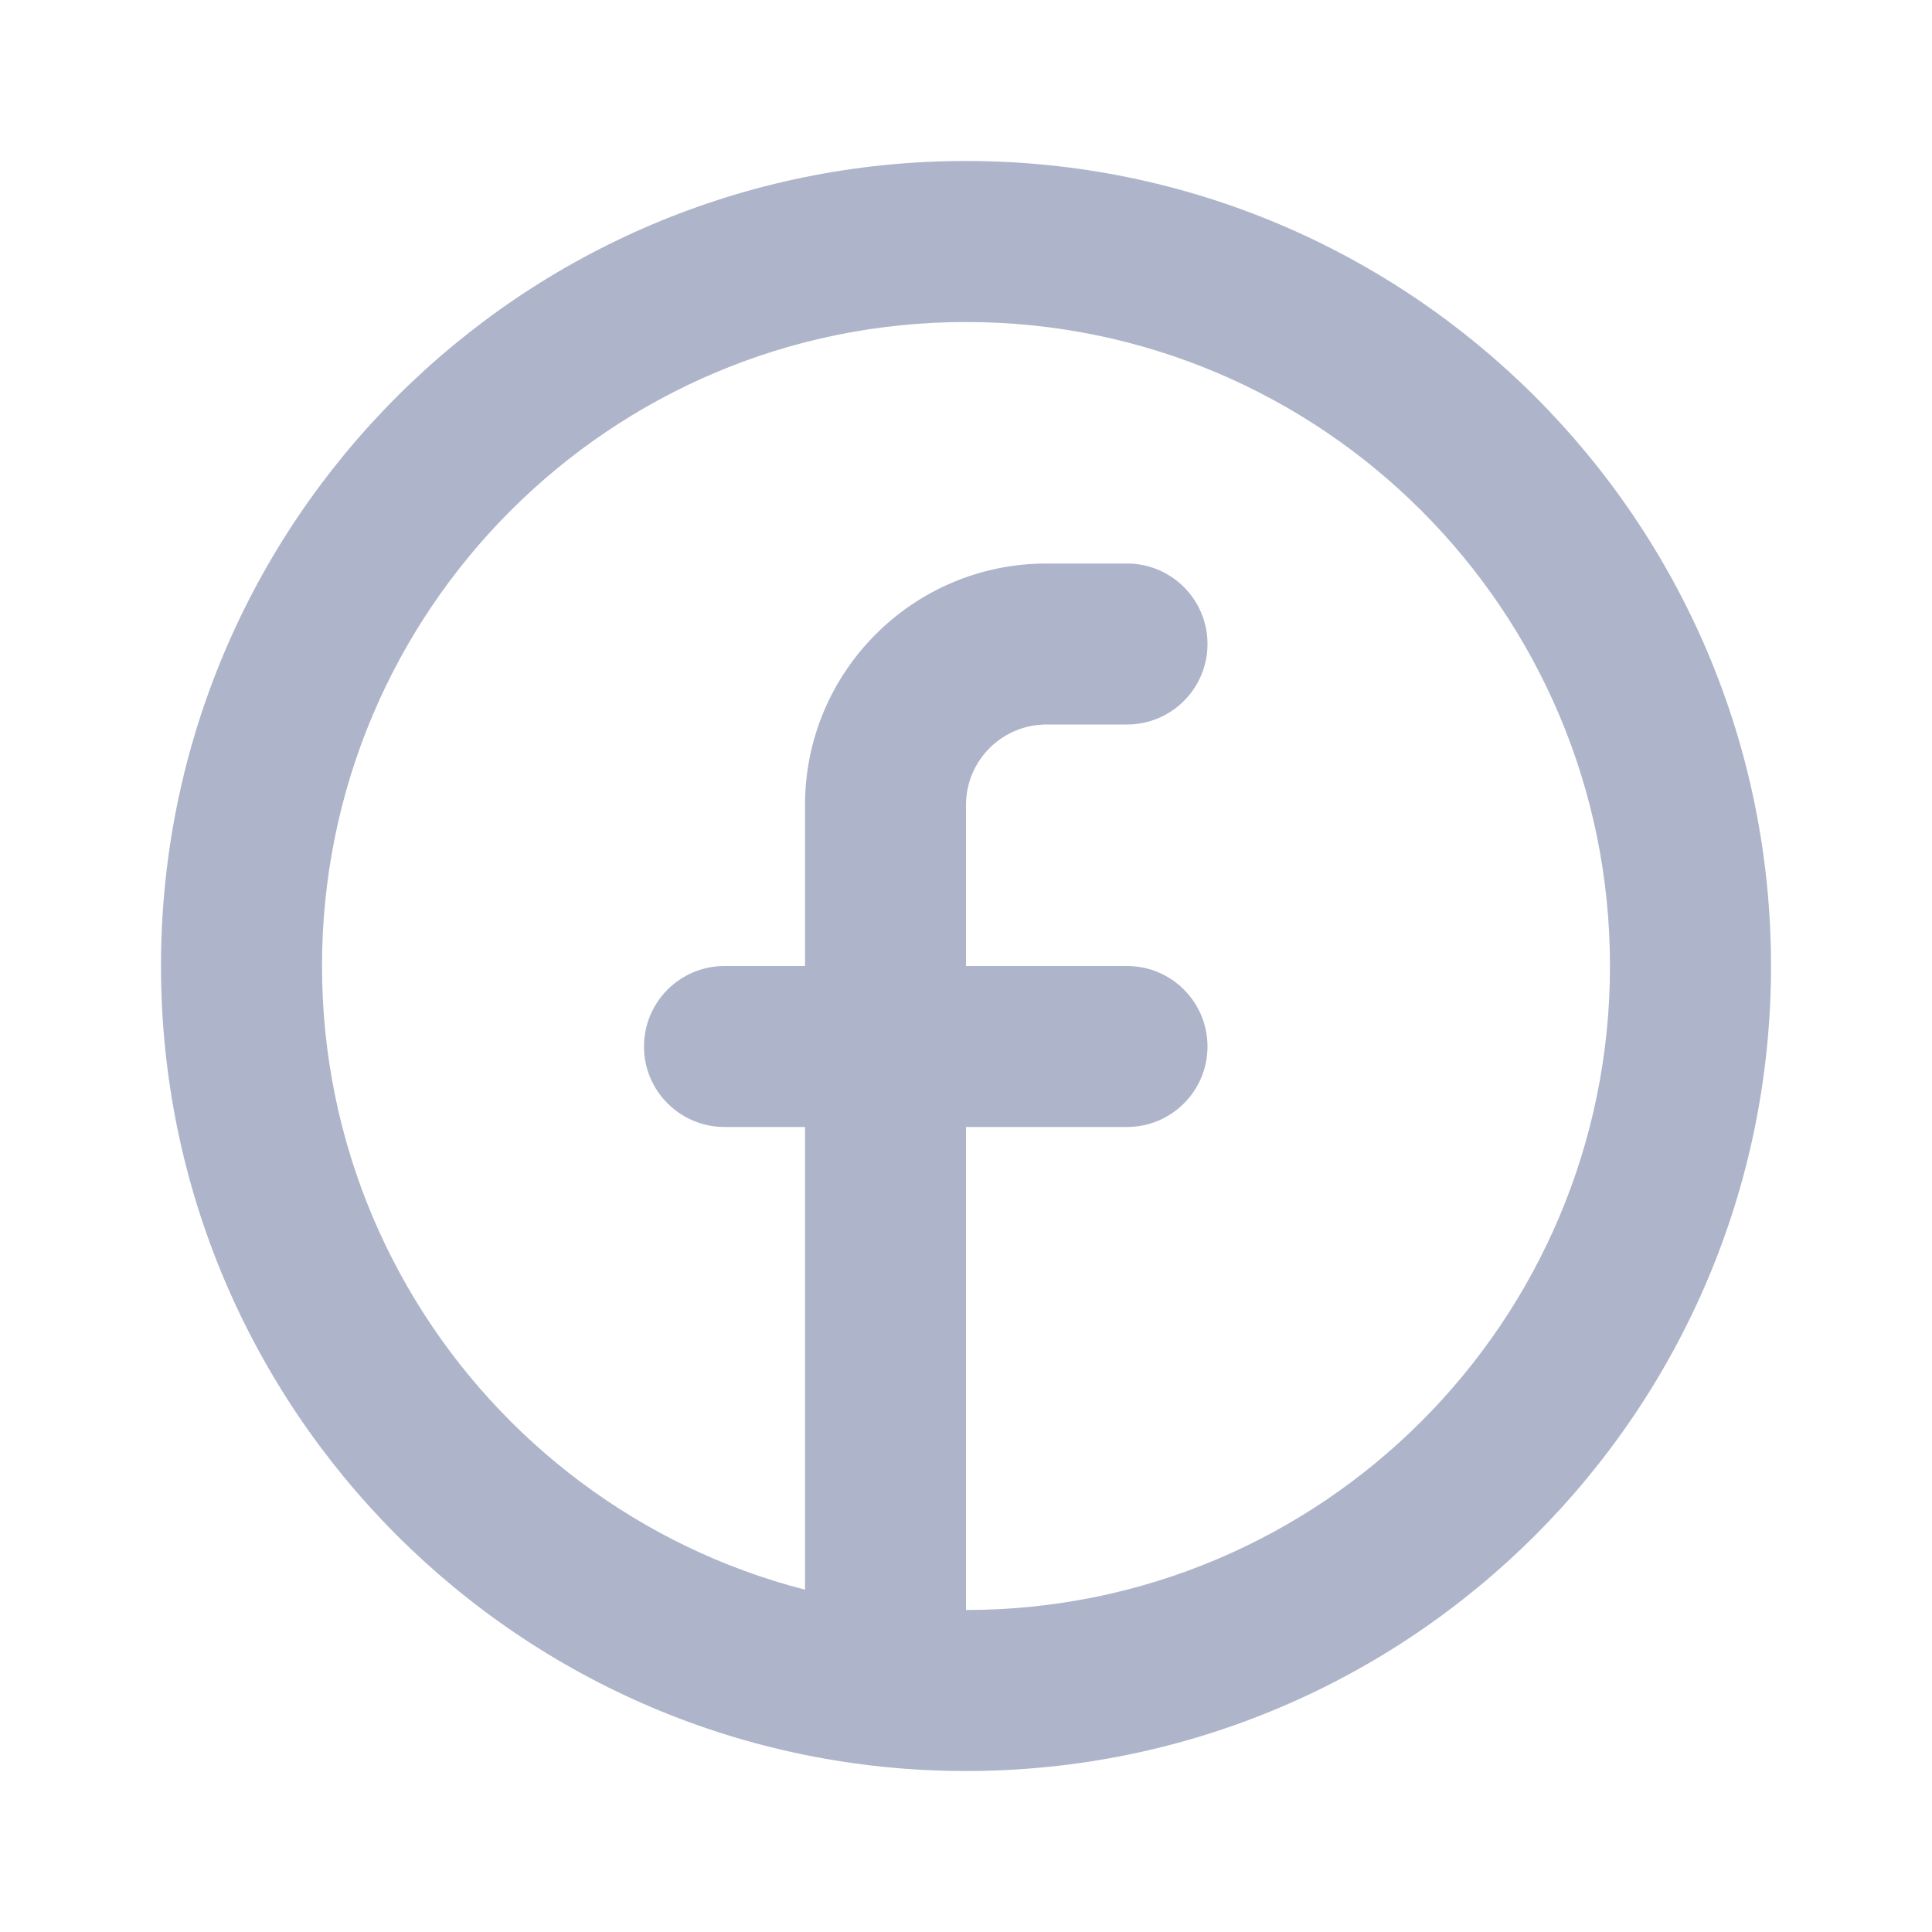 <svg width="40" height="40" viewBox="0 0 40 40" fill="none" xmlns="http://www.w3.org/2000/svg">
<path fill-rule="evenodd" clip-rule="evenodd" d="M20 33.333C27.364 33.333 33.333 27.364 33.333 20C33.333 12.636 27.364 6.667 20 6.667C12.636 6.667 6.667 12.636 6.667 20C6.667 27.364 12.636 33.333 20 33.333ZM20 36.667C29.205 36.667 36.667 29.205 36.667 20C36.667 10.795 29.205 3.333 20 3.333C10.795 3.333 3.333 10.795 3.333 20C3.333 29.205 10.795 36.667 20 36.667Z" fill="#AEB5CA"/>
<path d="M20 16.667C20 15.746 20.746 15 21.667 15H23.333C24.254 15 25 14.254 25 13.333C25 12.413 24.254 11.667 23.333 11.667H21.667C18.905 11.667 16.667 13.905 16.667 16.667V20H15C14.08 20 13.333 20.746 13.333 21.667C13.333 22.587 14.08 23.333 15 23.333H16.667V33.333C16.667 34.254 17.413 35 18.333 35C19.254 35 20 34.254 20 33.333V23.333H23.333C24.254 23.333 25 22.587 25 21.667C25 20.746 24.254 20 23.333 20H20V16.667Z" fill="#AEB5CA"/>
</svg>

